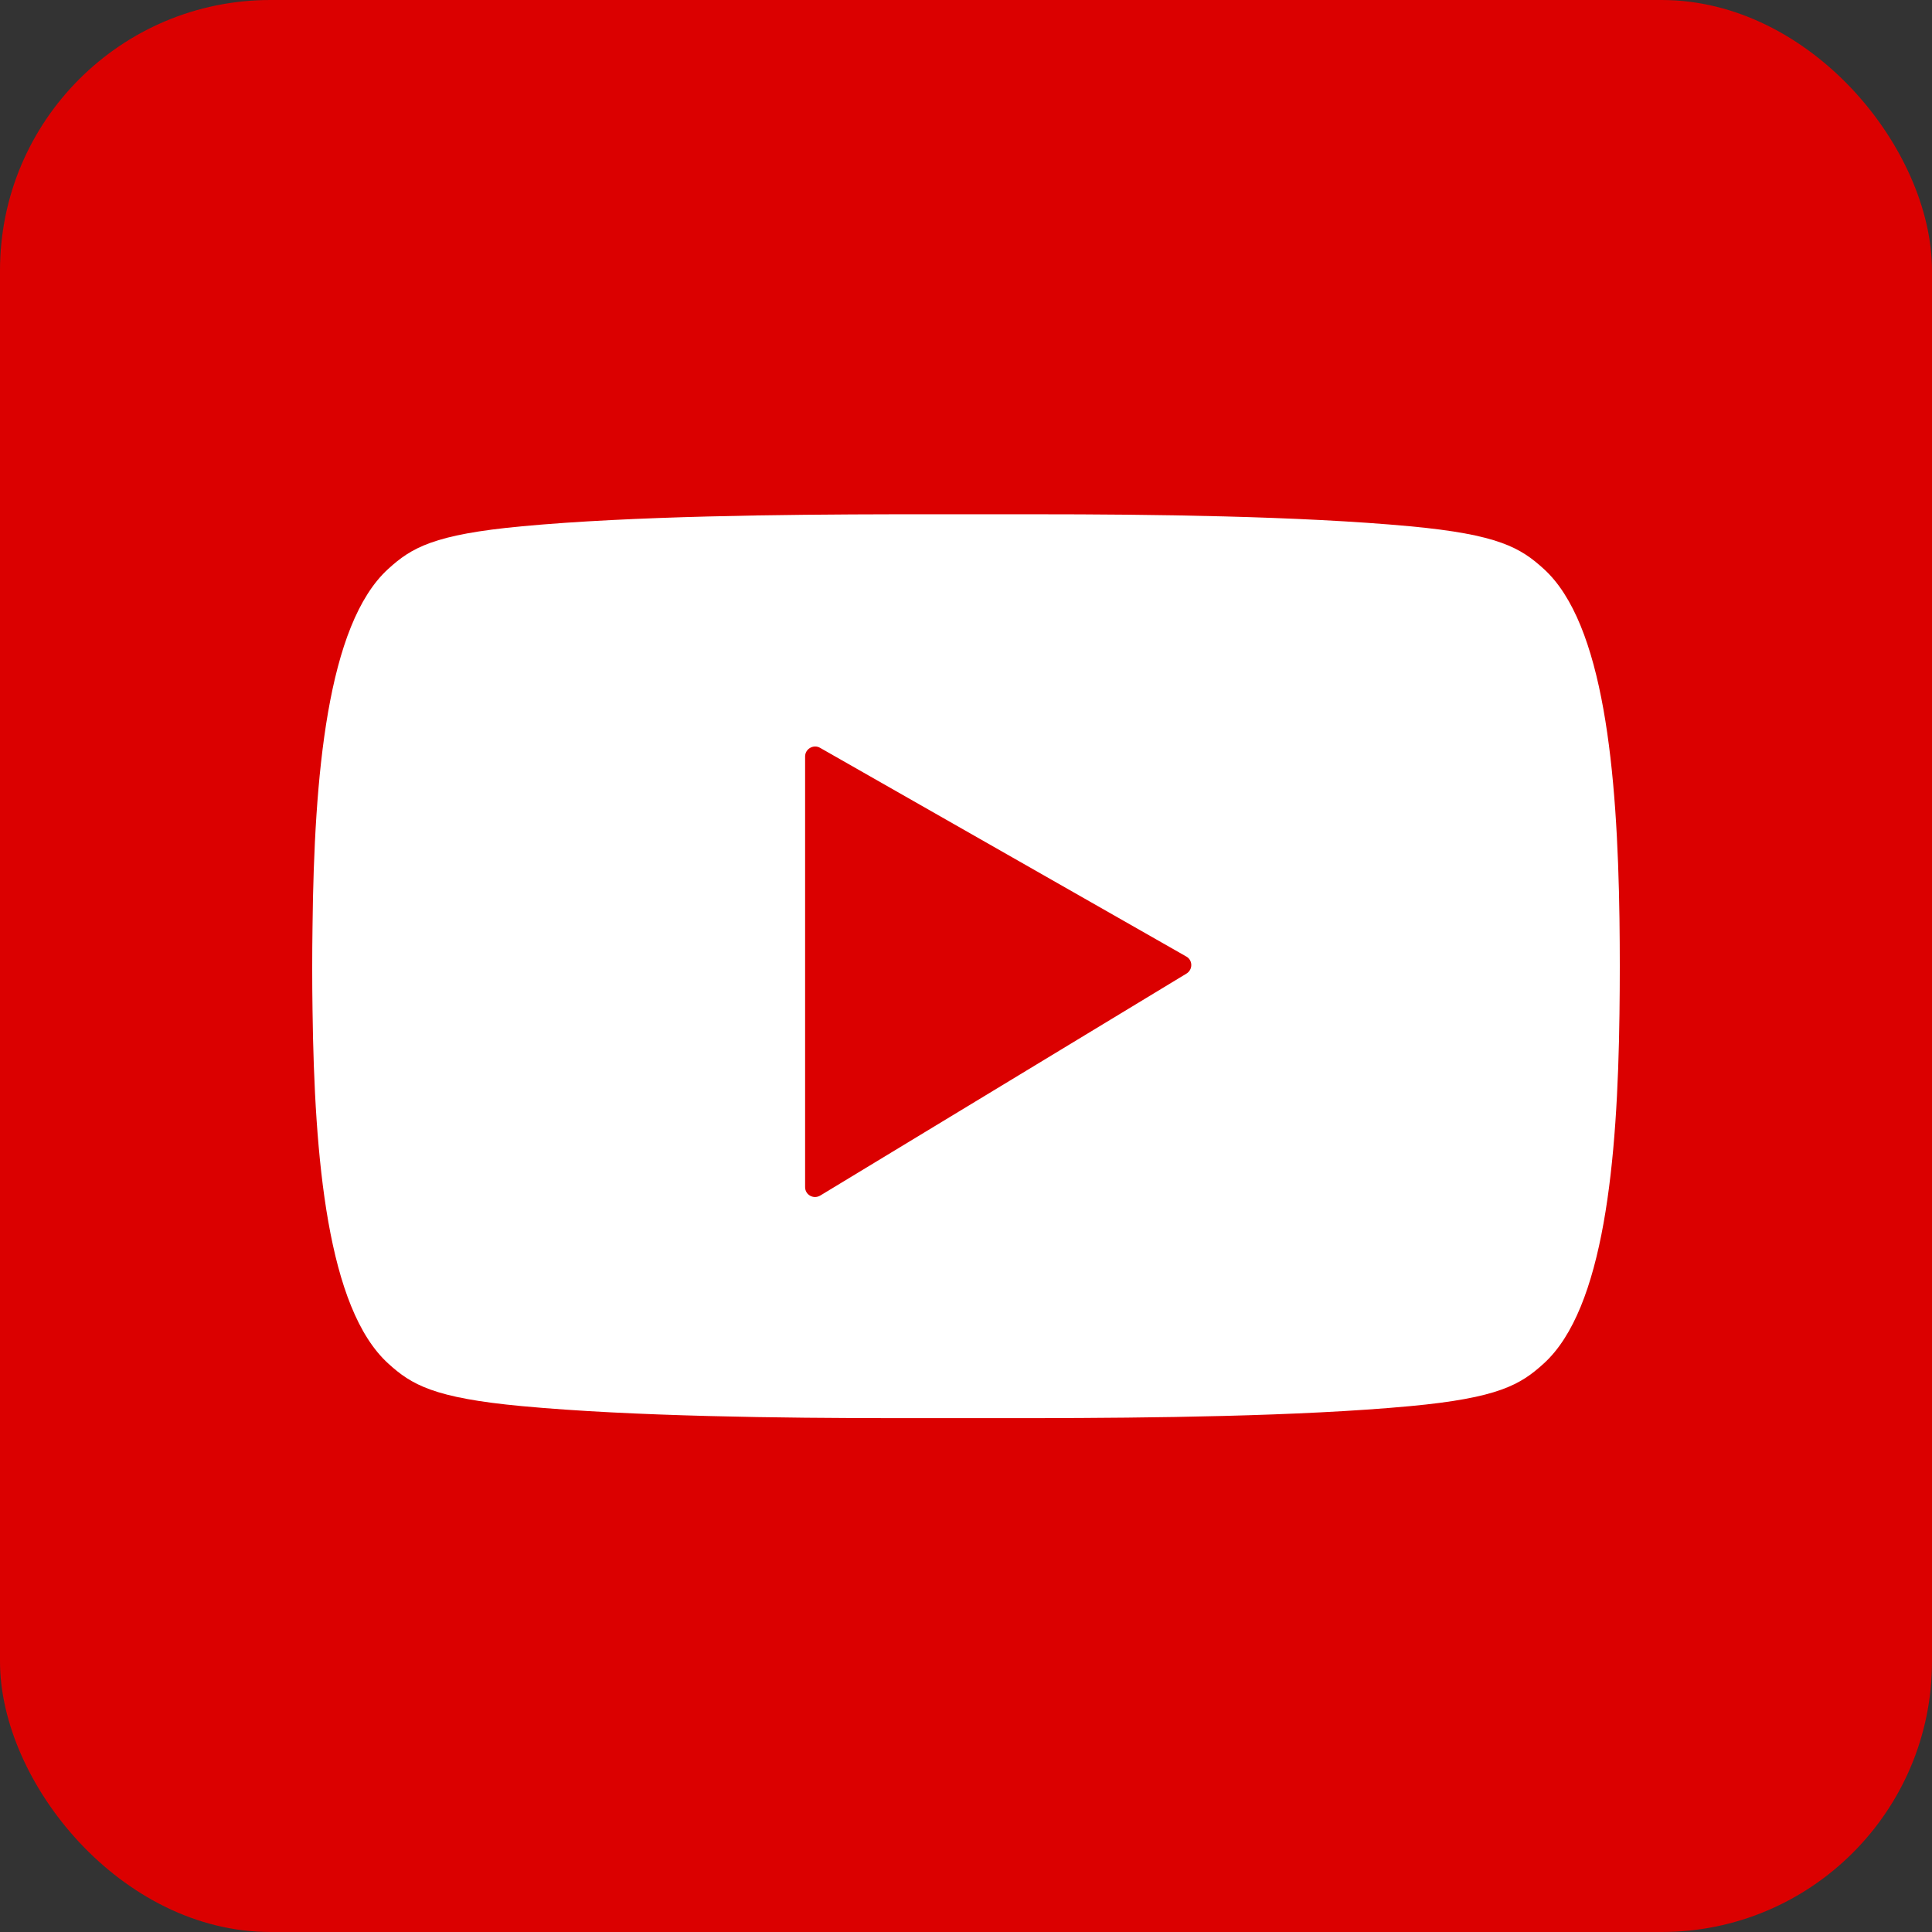 <?xml version="1.0" encoding="UTF-8"?>
<svg id="_レイヤー_2" data-name="レイヤー 2" xmlns="http://www.w3.org/2000/svg" viewBox="0 0 91.74 91.74">
  <rect x="0" y="0" width="91.74" height="91.74" fill="#333333" stroke="none"/>
  <defs>
    <style>
      .cls-1 {
        fill: #fff;
      }

      .cls-1, .cls-2 {
        fill-rule: evenodd;
      }

      .cls-3, .cls-2 {
        fill: #db0000;
      }
    </style>
  </defs>
  <g id="_レイヤー_1-2" data-name="レイヤー 1">
    <g>
      <rect class="cls-3" width="91.74" height="91.74" rx="12.84" ry="12.84"/>
      <g>
        <path class="cls-1" d="M49.2,24.42c5.38,0,12.49.08,17.75.57,4.2.39,5.25,1.02,6.35,2.02,2.86,2.59,3.5,9.62,3.6,16.61.02,1.5.02,3.01,0,4.52-.09,6.99-.73,14.01-3.6,16.61-1.1,1-2.15,1.63-6.35,2.02-5.25.49-12.37.56-17.75.57-2.22,0-4.44,0-6.66,0-5.38,0-12.49-.08-17.75-.57-4.2-.39-5.25-1.02-6.35-2.02-2.89-2.62-3.51-9.74-3.6-16.79-.02-1.32-.02-2.65,0-3.98.08-7.11.69-14.33,3.6-16.97,1.1-1,2.15-1.63,6.35-2.02,5.25-.49,12.37-.56,17.75-.57,2.22,0,4.44,0,6.66,0Z"/>
        <path class="cls-2" d="M38.23,35.92v20.45c0,.37.4.59.72.4l17.39-10.54c.31-.19.3-.64-.01-.81l-17.39-9.91c-.31-.18-.71.05-.71.41Z"/>
      </g>
    </g>
  </g>
</svg>